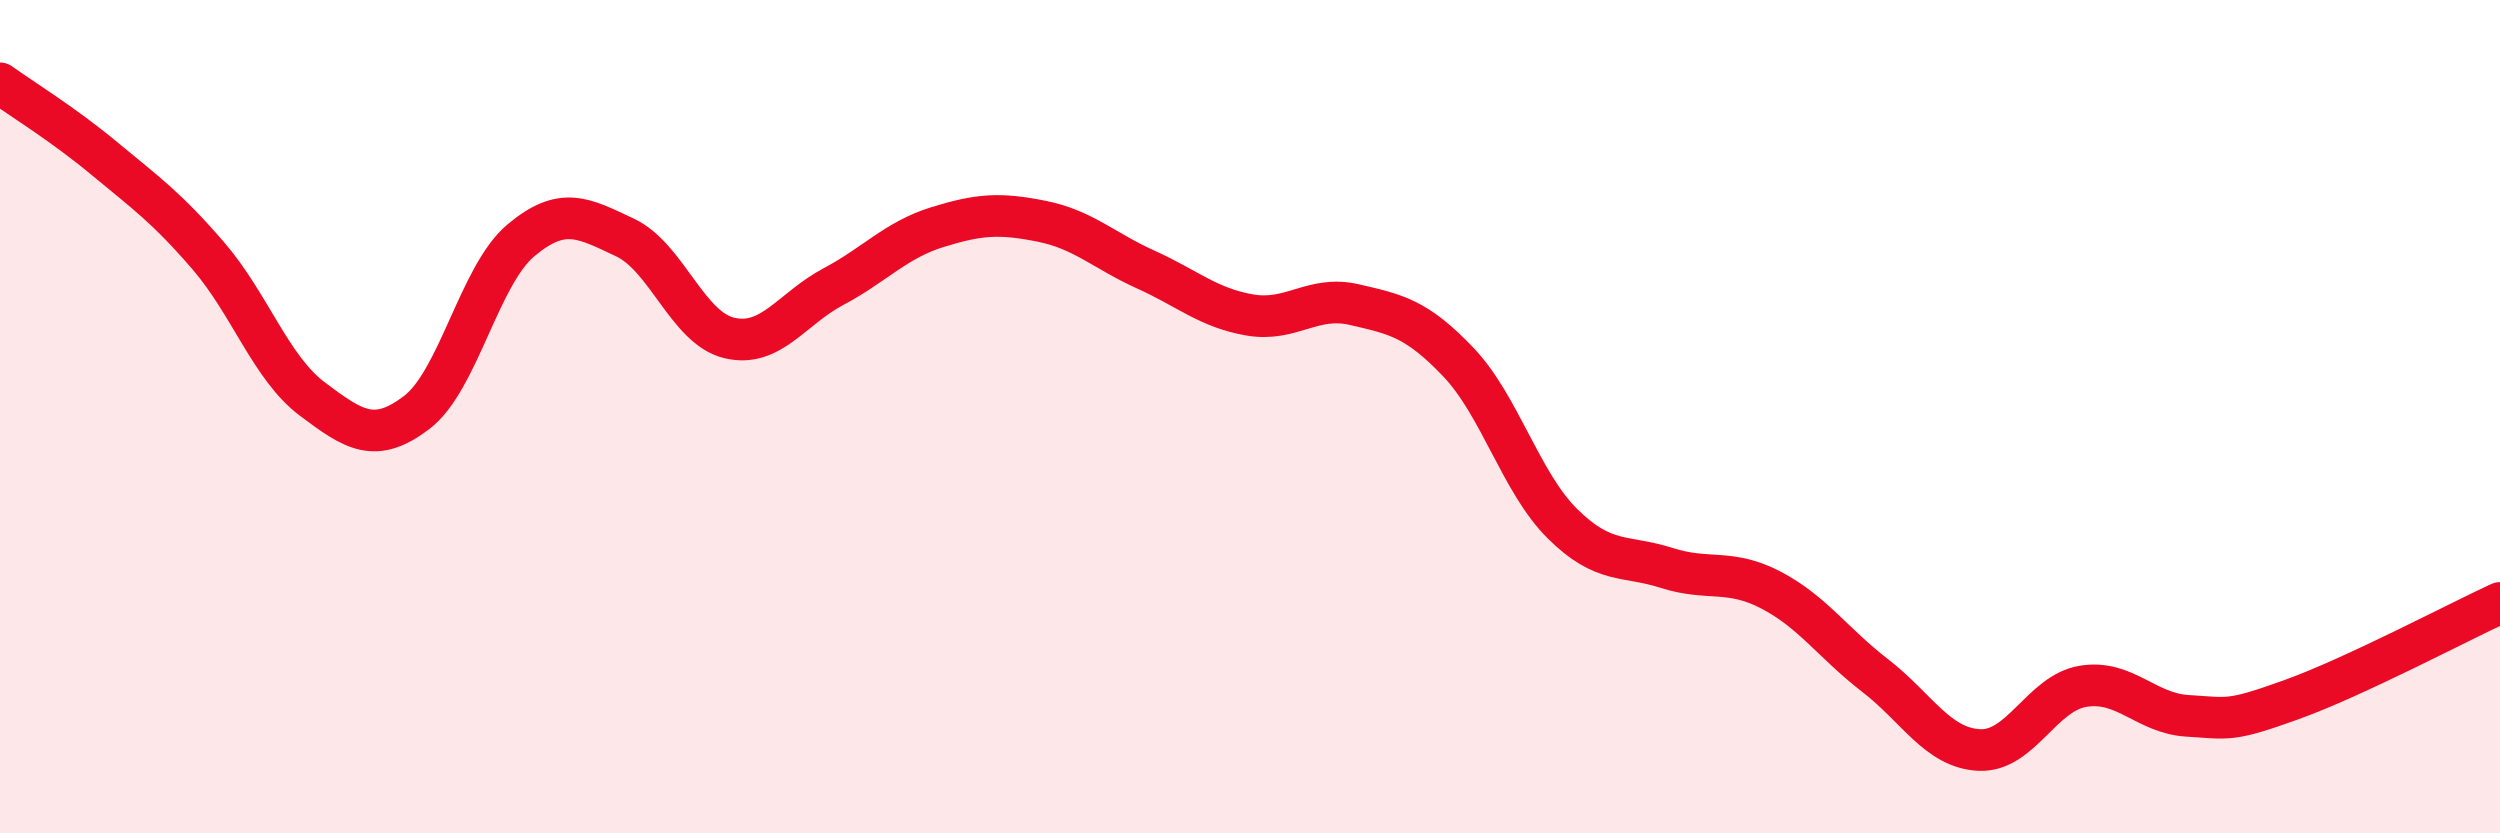 
    <svg width="60" height="20" viewBox="0 0 60 20" xmlns="http://www.w3.org/2000/svg">
      <path
        d="M 0,2 C 0.5,2.36 1.5,2.97 2.5,3.8 C 3.5,4.63 4,4.98 5,6.14 C 6,7.3 6.5,8.83 7.5,9.58 C 8.5,10.33 9,10.66 10,9.9 C 11,9.14 11.5,6.61 12.5,5.77 C 13.5,4.93 14,5.23 15,5.7 C 16,6.17 16.5,7.87 17.5,8.11 C 18.5,8.35 19,7.41 20,6.88 C 21,6.35 21.5,5.76 22.5,5.45 C 23.5,5.14 24,5.11 25,5.31 C 26,5.51 26.5,6.02 27.5,6.47 C 28.5,6.92 29,7.39 30,7.56 C 31,7.73 31.5,7.08 32.5,7.31 C 33.5,7.54 34,7.64 35,8.69 C 36,9.74 36.5,11.58 37.5,12.57 C 38.5,13.56 39,13.31 40,13.63 C 41,13.95 41.5,13.64 42.5,14.16 C 43.5,14.68 44,15.44 45,16.21 C 46,16.98 46.5,17.95 47.5,18 C 48.5,18.05 49,16.63 50,16.47 C 51,16.31 51.5,17.12 52.5,17.18 C 53.5,17.24 53.5,17.33 55,16.79 C 56.5,16.25 59,14.93 60,14.47L60 20L0 20Z"
        fill="#EB0A25"
        opacity="0.1"
        stroke-linecap="round"
        stroke-linejoin="round"
      />
      <path
        d="M 0,2 C 0.5,2.36 1.5,2.97 2.5,3.8 C 3.5,4.63 4,4.98 5,6.14 C 6,7.3 6.5,8.83 7.5,9.58 C 8.5,10.33 9,10.66 10,9.9 C 11,9.14 11.5,6.61 12.5,5.77 C 13.5,4.93 14,5.23 15,5.7 C 16,6.17 16.5,7.87 17.5,8.11 C 18.5,8.35 19,7.41 20,6.88 C 21,6.35 21.5,5.76 22.5,5.45 C 23.5,5.14 24,5.11 25,5.31 C 26,5.51 26.5,6.02 27.5,6.47 C 28.5,6.92 29,7.39 30,7.56 C 31,7.73 31.5,7.08 32.5,7.31 C 33.5,7.54 34,7.64 35,8.69 C 36,9.74 36.5,11.58 37.5,12.57 C 38.5,13.56 39,13.31 40,13.63 C 41,13.95 41.5,13.64 42.5,14.16 C 43.5,14.68 44,15.44 45,16.21 C 46,16.98 46.5,17.95 47.5,18 C 48.5,18.05 49,16.63 50,16.47 C 51,16.31 51.5,17.12 52.5,17.18 C 53.5,17.24 53.5,17.33 55,16.79 C 56.5,16.25 59,14.93 60,14.47"
        stroke="#EB0A25"
        stroke-width="1"
        fill="none"
        stroke-linecap="round"
        stroke-linejoin="round"
      />
    </svg>
  